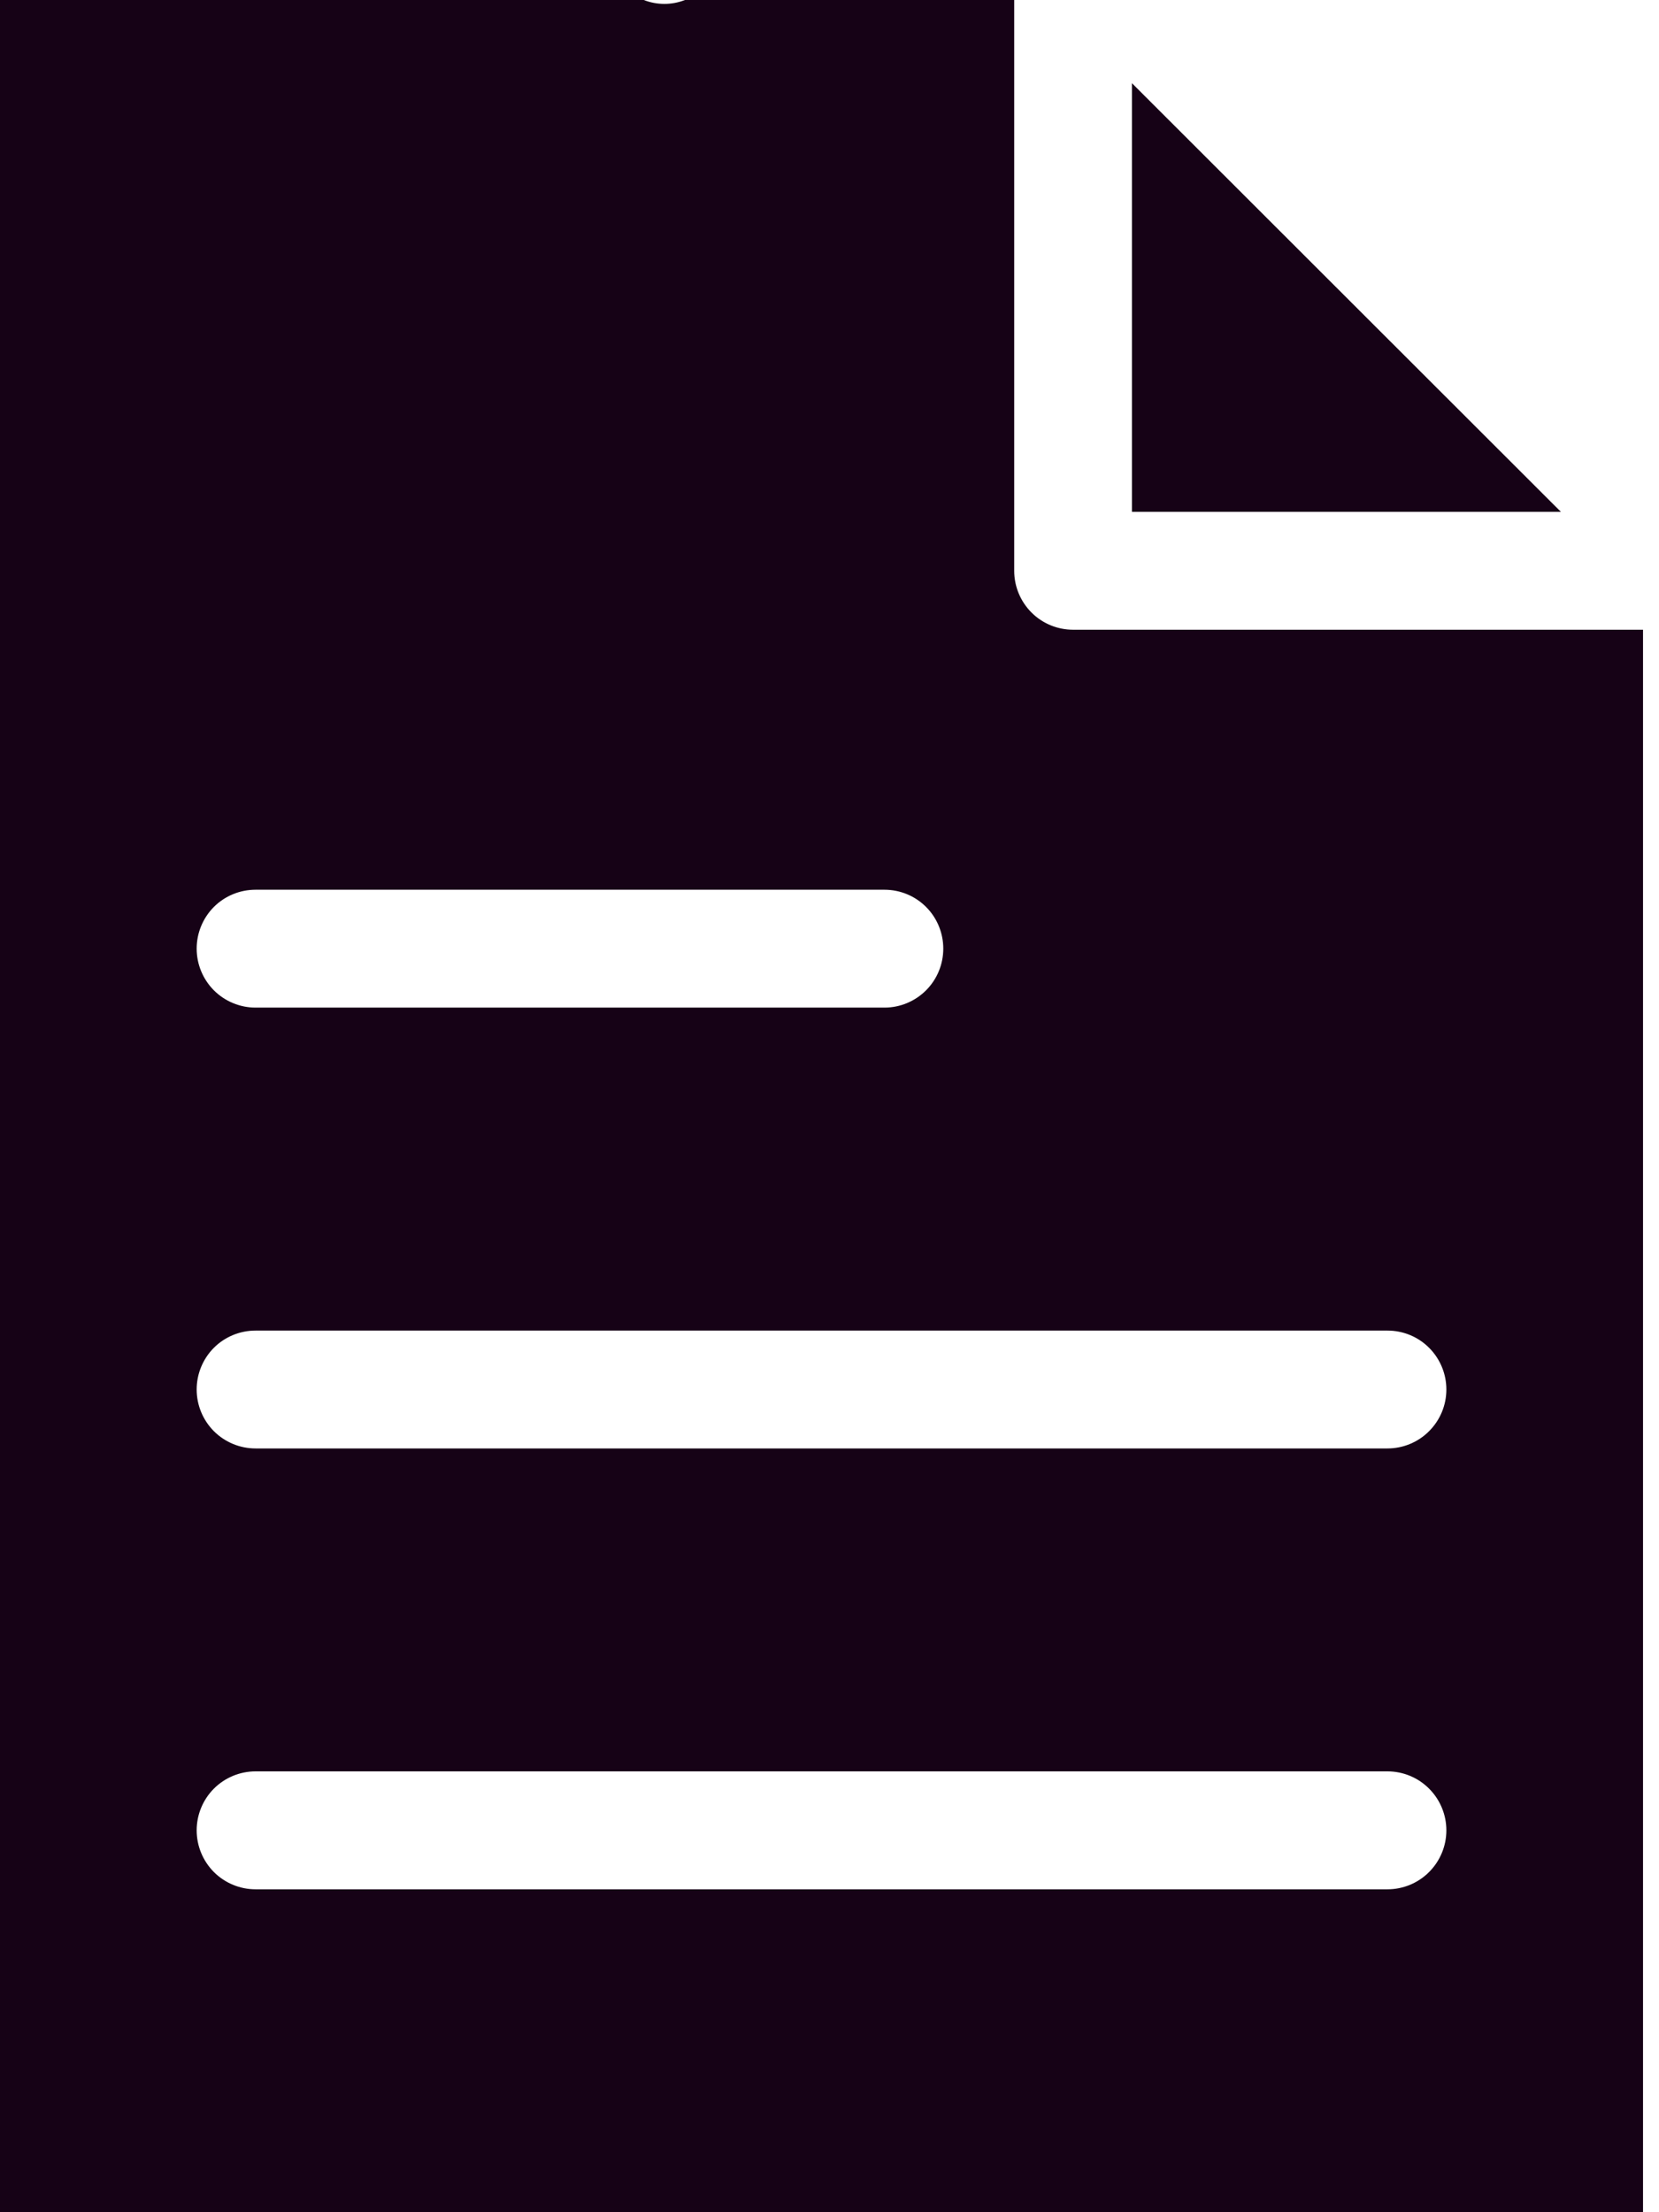 <?xml version="1.0" encoding="utf-8"?>
<svg xmlns="http://www.w3.org/2000/svg" fill="none" height="100%" overflow="visible" preserveAspectRatio="none" style="display: block;" viewBox="0 0 24 32" width="100%">
<g id="Group 26086378">
<path d="M16.375 7.404H22.581L16.375 1.203V7.404Z" fill="#160216" id="Vector"/>
<path d="M14.672 8.257V0H9.909C9.718 0.075 9.505 0.075 9.313 0H-1.43051e-06V32H23.769V9.109H15.524C15.298 9.109 15.081 9.02 14.922 8.86C14.762 8.7 14.672 8.483 14.672 8.257ZM3.697 12.87H12.795C13.021 12.87 13.237 12.959 13.397 13.119C13.557 13.279 13.646 13.496 13.646 13.722C13.646 13.948 13.557 14.165 13.397 14.325C13.237 14.485 13.021 14.575 12.795 14.575H3.697C3.471 14.575 3.254 14.485 3.094 14.325C2.935 14.165 2.845 13.948 2.845 13.722C2.845 13.496 2.935 13.279 3.094 13.119C3.254 12.959 3.471 12.87 3.697 12.87ZM20.072 27.329H3.697C3.471 27.329 3.254 27.239 3.094 27.079C2.935 26.919 2.845 26.702 2.845 26.476C2.845 26.25 2.935 26.033 3.094 25.873C3.254 25.713 3.471 25.623 3.697 25.623H20.072C20.298 25.623 20.515 25.713 20.674 25.873C20.834 26.033 20.924 26.25 20.924 26.476C20.924 26.702 20.834 26.919 20.674 27.079C20.515 27.239 20.298 27.329 20.072 27.329ZM20.924 20.099C20.924 20.326 20.834 20.542 20.674 20.702C20.515 20.862 20.298 20.952 20.072 20.952H3.697C3.471 20.952 3.254 20.862 3.094 20.702C2.935 20.542 2.845 20.326 2.845 20.099C2.845 19.873 2.935 19.656 3.094 19.496C3.254 19.336 3.471 19.247 3.697 19.247H20.072C20.298 19.247 20.515 19.336 20.674 19.496C20.834 19.656 20.924 19.873 20.924 20.099Z" fill="#160216" id="Vector_2"/>
</g>
</svg>